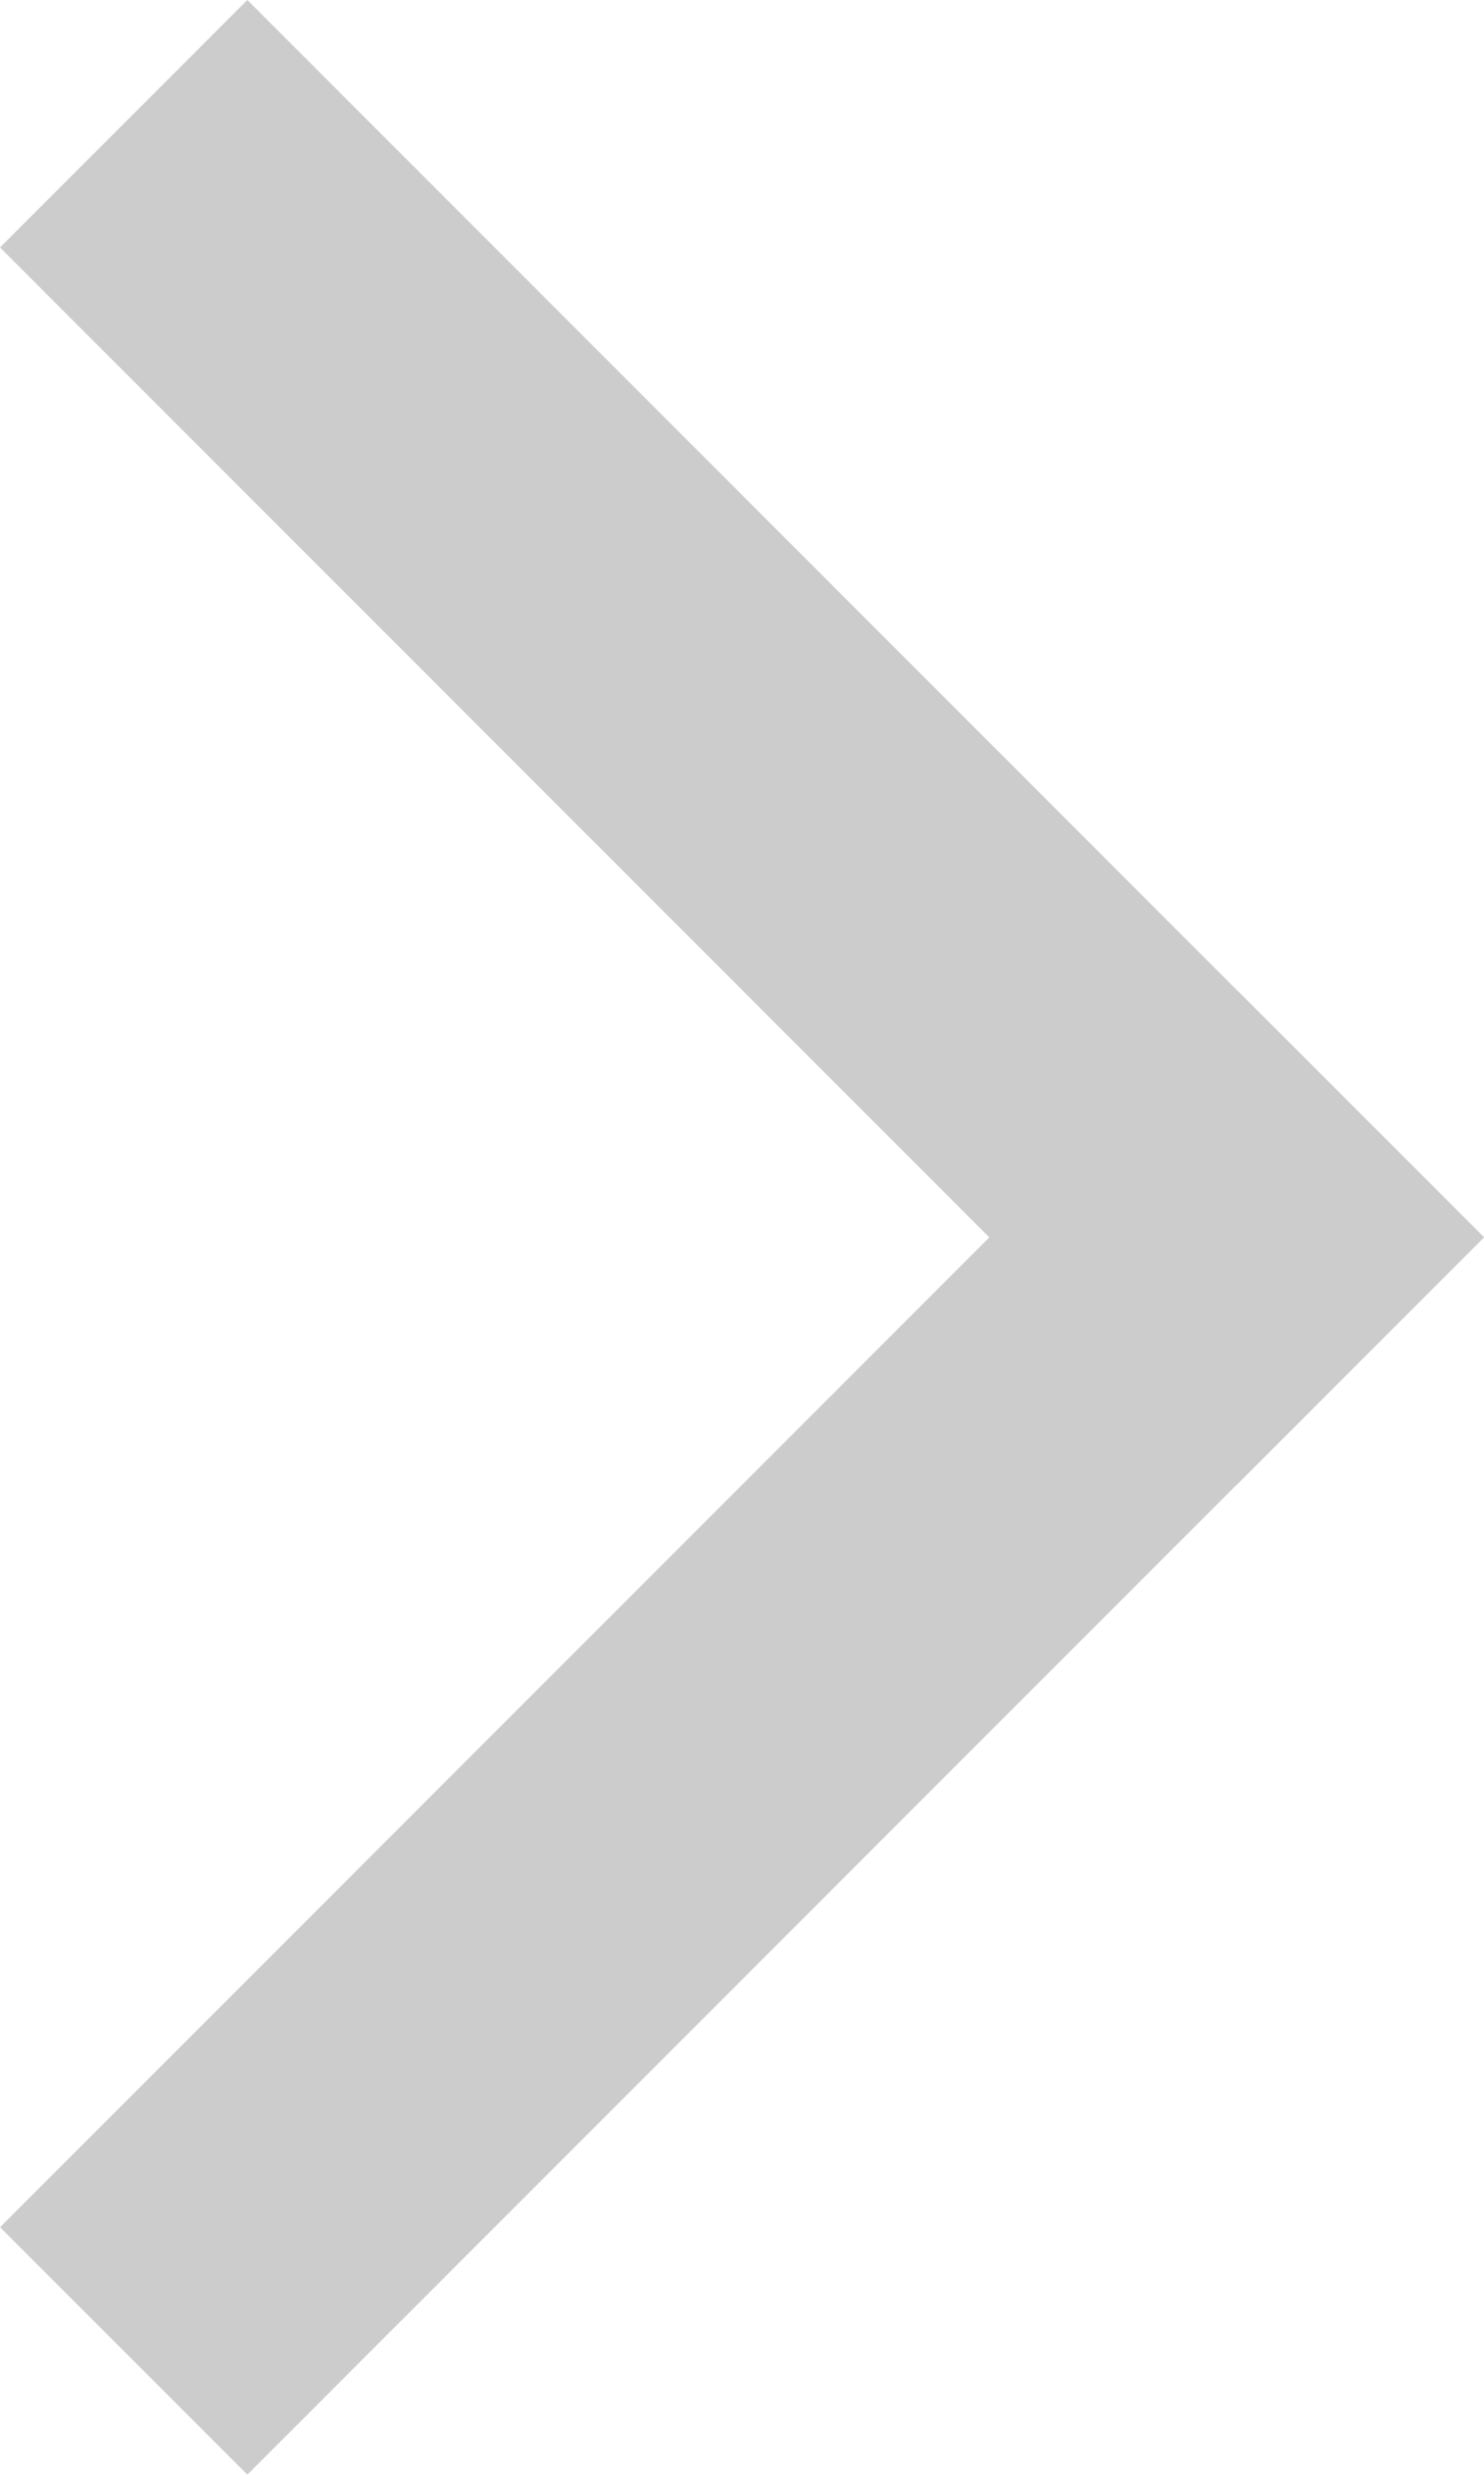 <svg width="9" height="15" viewBox="0 0 9 15" fill="none" xmlns="http://www.w3.org/2000/svg">
    <path d="M0 1.5 7.5 9 9 7.5 1.5 0 0 1.5z" fill="#CCC"/>
    <path d="m0 13.499 1.5 1.5 7.5-7.5L7.5 6 0 13.5z" fill="#CCC"/>
</svg>
